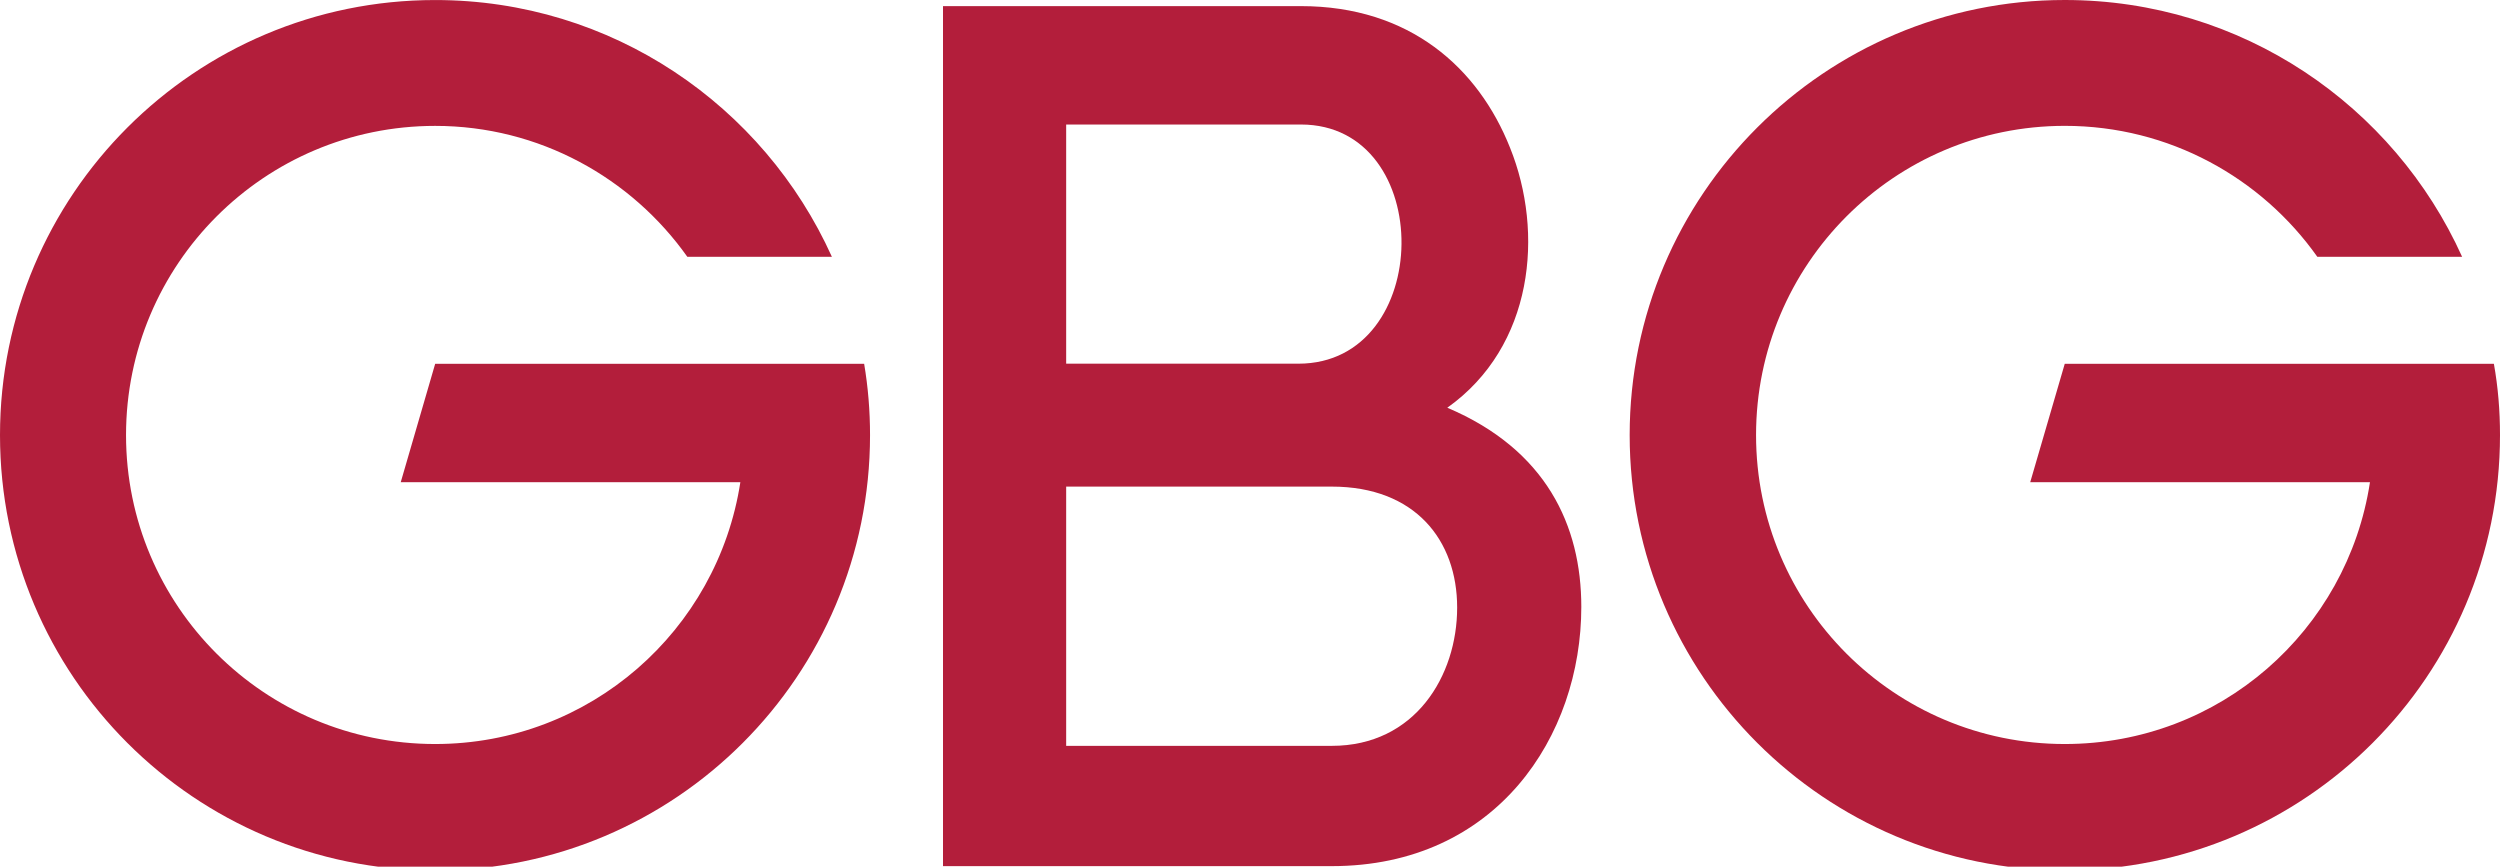 <?xml version="1.0" encoding="utf-8"?>
<!-- Generator: Adobe Illustrator 15.0.0, SVG Export Plug-In . SVG Version: 6.00 Build 0)  -->
<!DOCTYPE svg PUBLIC "-//W3C//DTD SVG 1.1//EN" "http://www.w3.org/Graphics/SVG/1.1/DTD/svg11.dtd">
<svg version="1.1" id="Layer_1" xmlns="http://www.w3.org/2000/svg" xmlns:xlink="http://www.w3.org/1999/xlink" x="0px" y="0px"
	 width="150px" height="52px" viewBox="0 0 150 52" enable-background="new 0 0 150 52" xml:space="preserve">
<path fill="#B31E3B" d="M63.97,44.751h15.936c5.006,0,7.523-4.21,7.523-8.295c0-4.044-2.52-7.26-7.523-7.26H63.97V44.751z
	 M63.97,21.821h13.936c8.146,0,8.295-14.35,0.15-14.35H63.97V21.821z M78.057,0.367c6.516,0,10.639,3.699,12.545,8.496
	c2.055,5.095,1.42,11.922-3.764,15.601c5.926,2.512,8.041,7.061,8.041,11.949c0,7.746-5.078,15.555-14.973,15.555H56.58V0.367
	H78.057z"/>
<path fill="#B31E3B" d="M149.633,21.827h-0.234h-7.479h-18.035l-2.072,7.105h20.385c-1.354,8.893-9.004,15.709-18.312,15.709
	c-10.24,0-18.523-8.293-18.523-18.536c0-10.239,8.283-18.554,18.523-18.554c6.268,0,11.799,3.118,15.152,7.855h8.688
	C143.629,6.327,134.512,0,123.885,0c-14.389,0-26.105,11.694-26.105,26.105c0,14.434,11.719,26.117,26.105,26.117
	c14.439,0,26.115-11.683,26.115-26.117C150,24.649,149.883,23.219,149.633,21.827"/>
<path fill="#B31E3B" d="M51.849,21.827h-0.25h-7.471H26.111l-2.067,7.105h20.377c-1.367,8.893-9.027,15.709-18.31,15.709
	c-10.254,0-18.549-8.293-18.549-18.534c0-10.239,8.295-18.554,18.549-18.554c6.242,0,11.773,3.118,15.129,7.855h8.674
	C45.817,6.33,36.712,0.002,26.111,0.002C11.682,0.002,0,11.697,0,26.108c0,14.433,11.682,26.116,26.111,26.116
	c14.417,0,26.091-11.683,26.091-26.116C52.202,24.649,52.083,23.219,51.849,21.827"/>
</svg>
